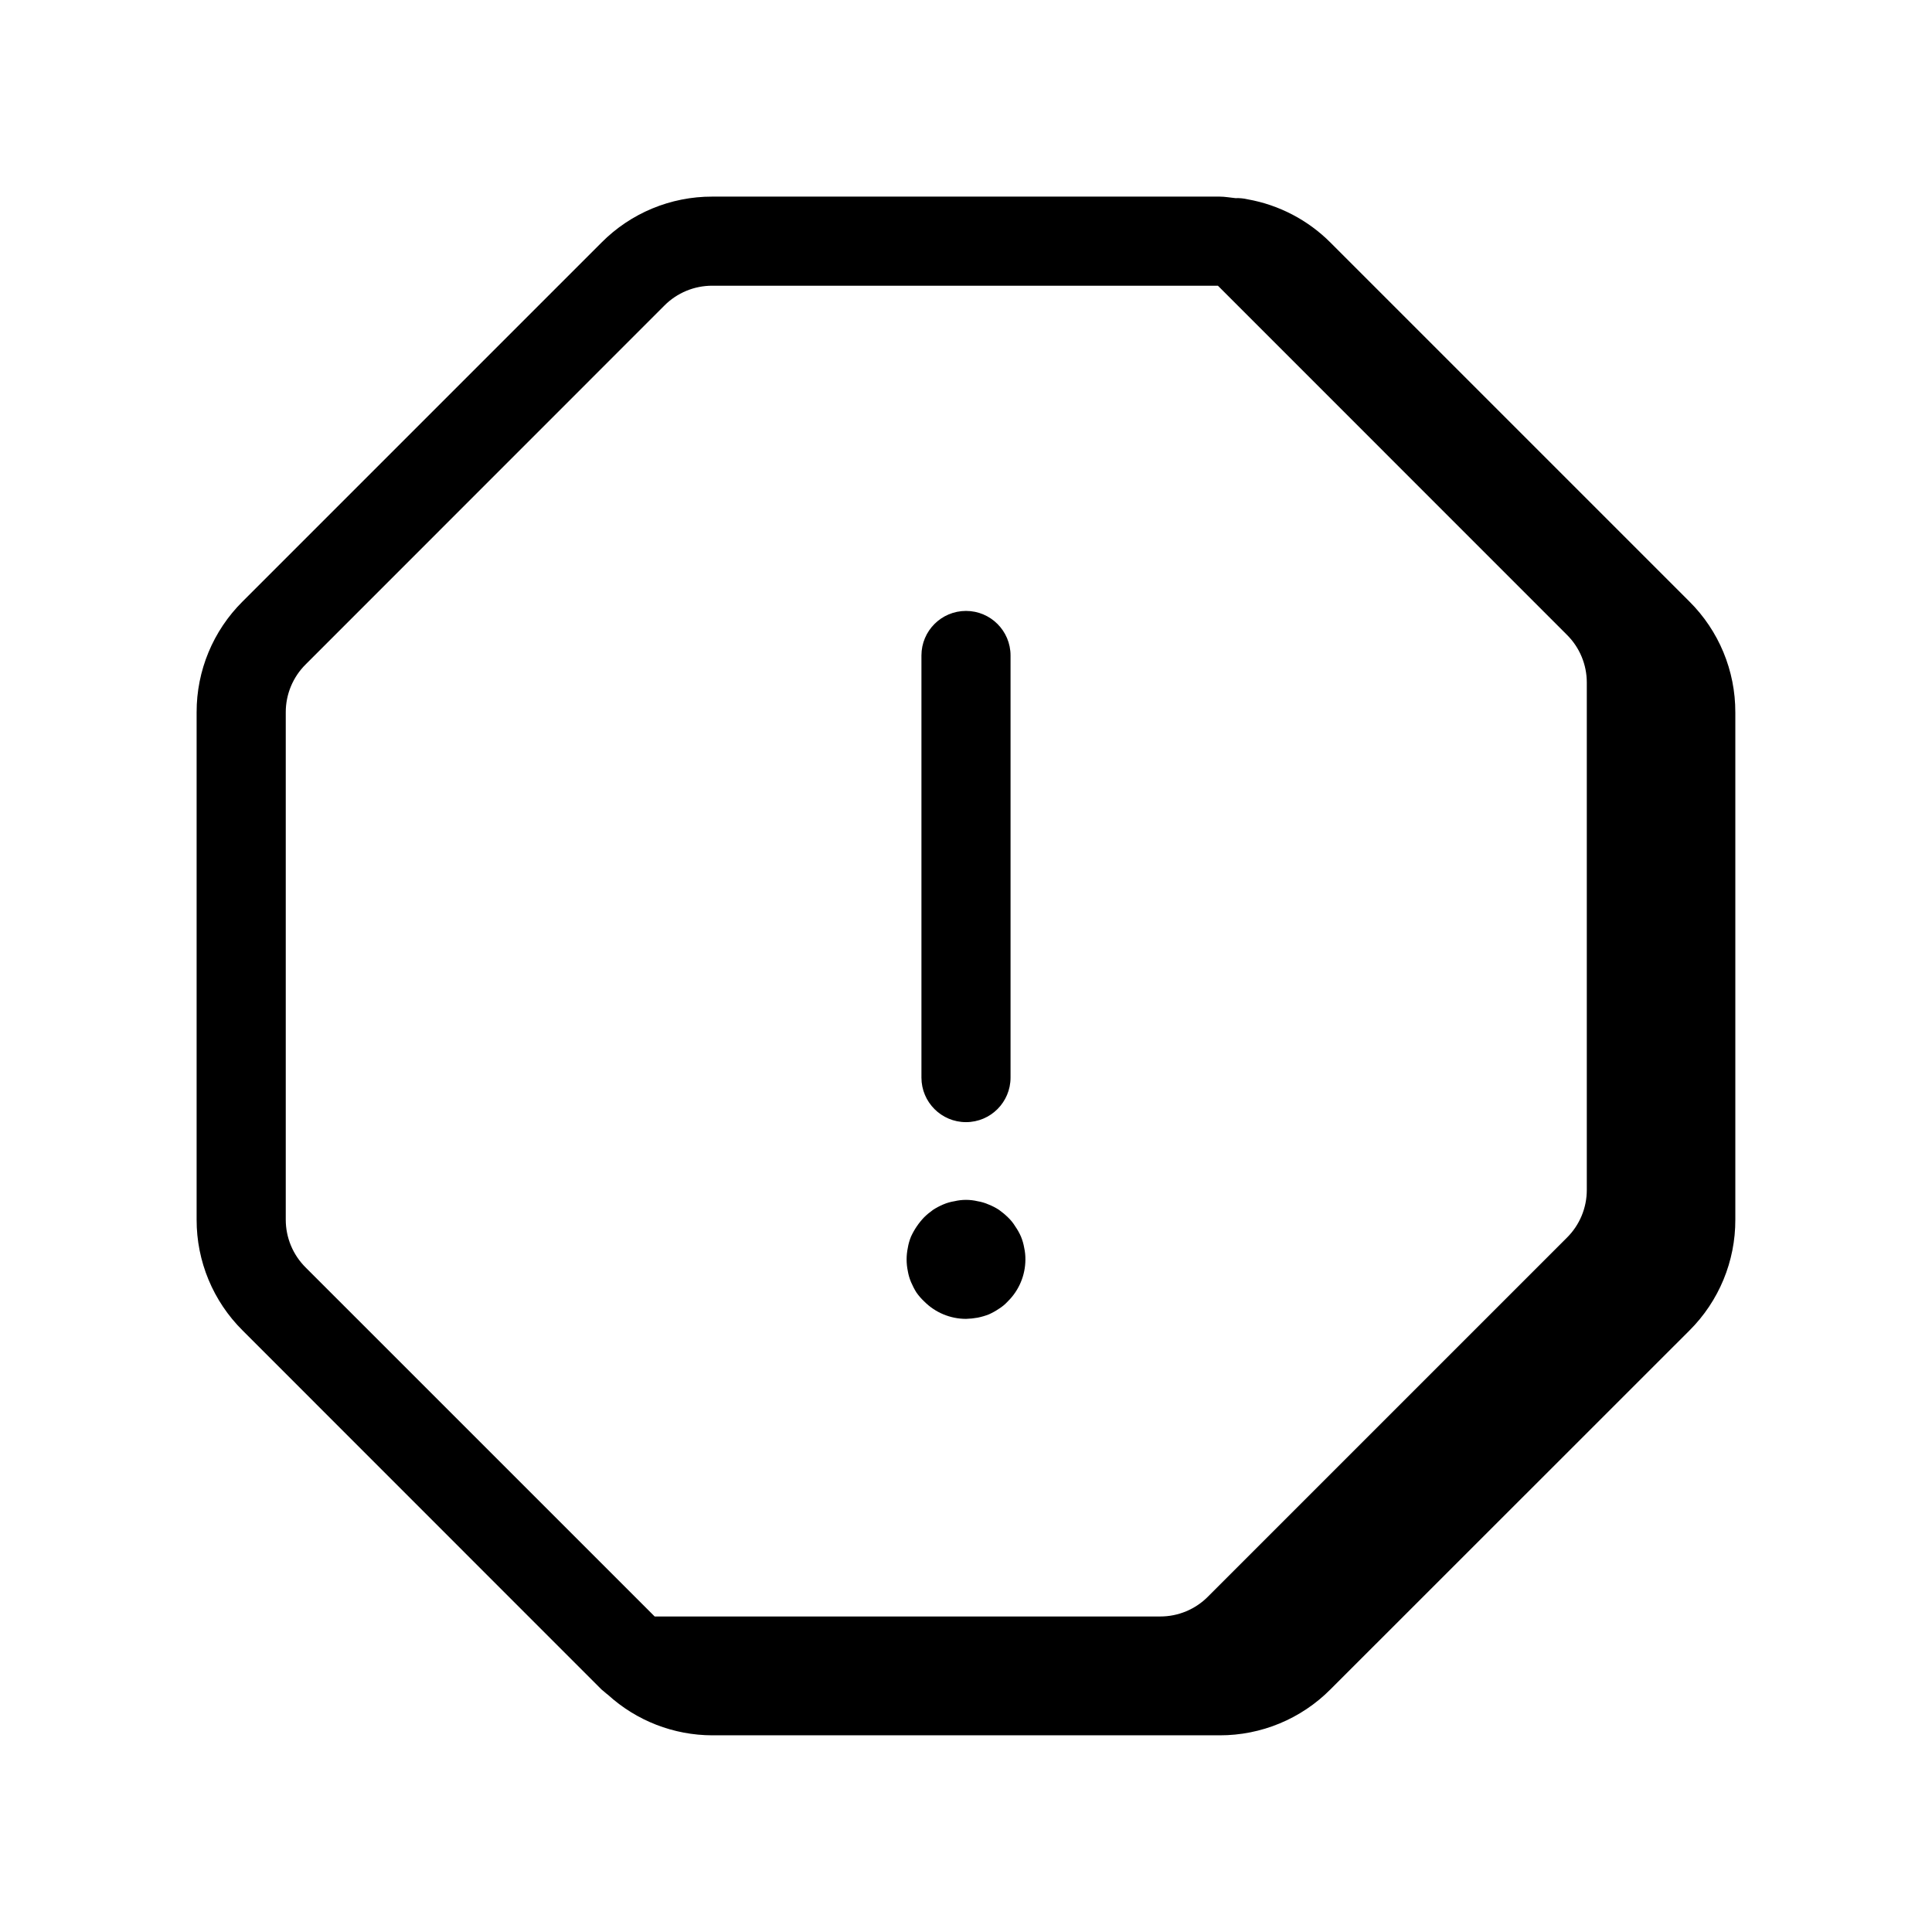 <?xml version="1.0" encoding="UTF-8"?>
<!-- Uploaded to: ICON Repo, www.iconrepo.com, Generator: ICON Repo Mixer Tools -->
<svg fill="#000000" width="800px" height="800px" version="1.1" viewBox="144 144 512 512" xmlns="http://www.w3.org/2000/svg">
 <path d="m388.19 429.57v-111.86c0-6.519 5.285-11.809 11.809-11.809 6.519 0 11.805 5.289 11.805 11.809v111.86c0 6.519-5.285 11.809-11.805 11.809-6.523 0-11.809-5.289-11.809-11.809zm-2.762 54.184h-0.004c0.402 0.953 0.879 1.875 1.426 2.754 0.598 0.859 1.281 1.648 2.047 2.363 2.93 2.969 6.93 4.641 11.102 4.644 1.027-0.027 2.055-0.133 3.07-0.316 1.02-0.203 2.019-0.496 2.988-0.875 0.934-0.414 1.824-0.914 2.672-1.488 0.871-0.543 1.668-1.207 2.359-1.965 2.973-2.93 4.648-6.93 4.652-11.102 0.012-1.031-0.094-2.062-0.316-3.07-0.172-1.027-0.465-2.035-0.863-3-0.41-0.934-0.91-1.828-1.496-2.668-0.543-0.898-1.207-1.719-1.969-2.438-0.734-0.719-1.523-1.375-2.359-1.969-0.867-0.566-1.785-1.043-2.75-1.418-0.93-0.414-1.906-0.703-2.91-0.867-2.023-0.48-4.129-0.48-6.148 0-1.031 0.164-2.035 0.453-2.992 0.867-0.93 0.395-1.824 0.867-2.668 1.418-0.84 0.594-1.629 1.25-2.363 1.969-1.43 1.496-2.606 3.223-3.473 5.106-0.398 0.965-0.688 1.973-0.855 3-0.422 2.027-0.422 4.117 0 6.141 0.168 1 0.453 1.98 0.848 2.914zm218.45-150.98v134.44c0.039 11.031-4.348 21.617-12.168 29.395l-95.102 95.07c-7.773 7.832-18.359 12.227-29.395 12.199h-134.44c-10.23-0.016-20.086-3.84-27.648-10.727-0.352-0.262-0.688-0.535-1.008-0.828-0.227-0.227-0.512-0.387-0.738-0.613l-95.07-95.102c-7.836-7.773-12.23-18.359-12.203-29.395v-134.44c-0.027-11.039 4.367-21.625 12.203-29.395l95.07-95.07c7.769-7.836 18.355-12.23 29.395-12.203h134.44c1.418 0 2.785 0.27 4.18 0.402 1.086-0.043 2.176 0.066 3.234 0.312 8.332 1.484 16.004 5.492 21.98 11.488l95.07 95.07c7.832 7.769 12.227 18.355 12.199 29.395zm-378.87 147.13 92.488 92.48h133.98c4.762 0.008 9.32-1.895 12.668-5.281l95.094-95.094c3.383-3.344 5.285-7.906 5.281-12.664v-134.46c0.004-4.758-1.898-9.32-5.281-12.664l-92.48-92.504h-133.98c-4.766-0.016-9.336 1.875-12.699 5.25l-95.07 95.102c-3.387 3.356-5.289 7.93-5.281 12.699v134.44c-0.008 4.766 1.895 9.34 5.281 12.695z"/>
</svg>